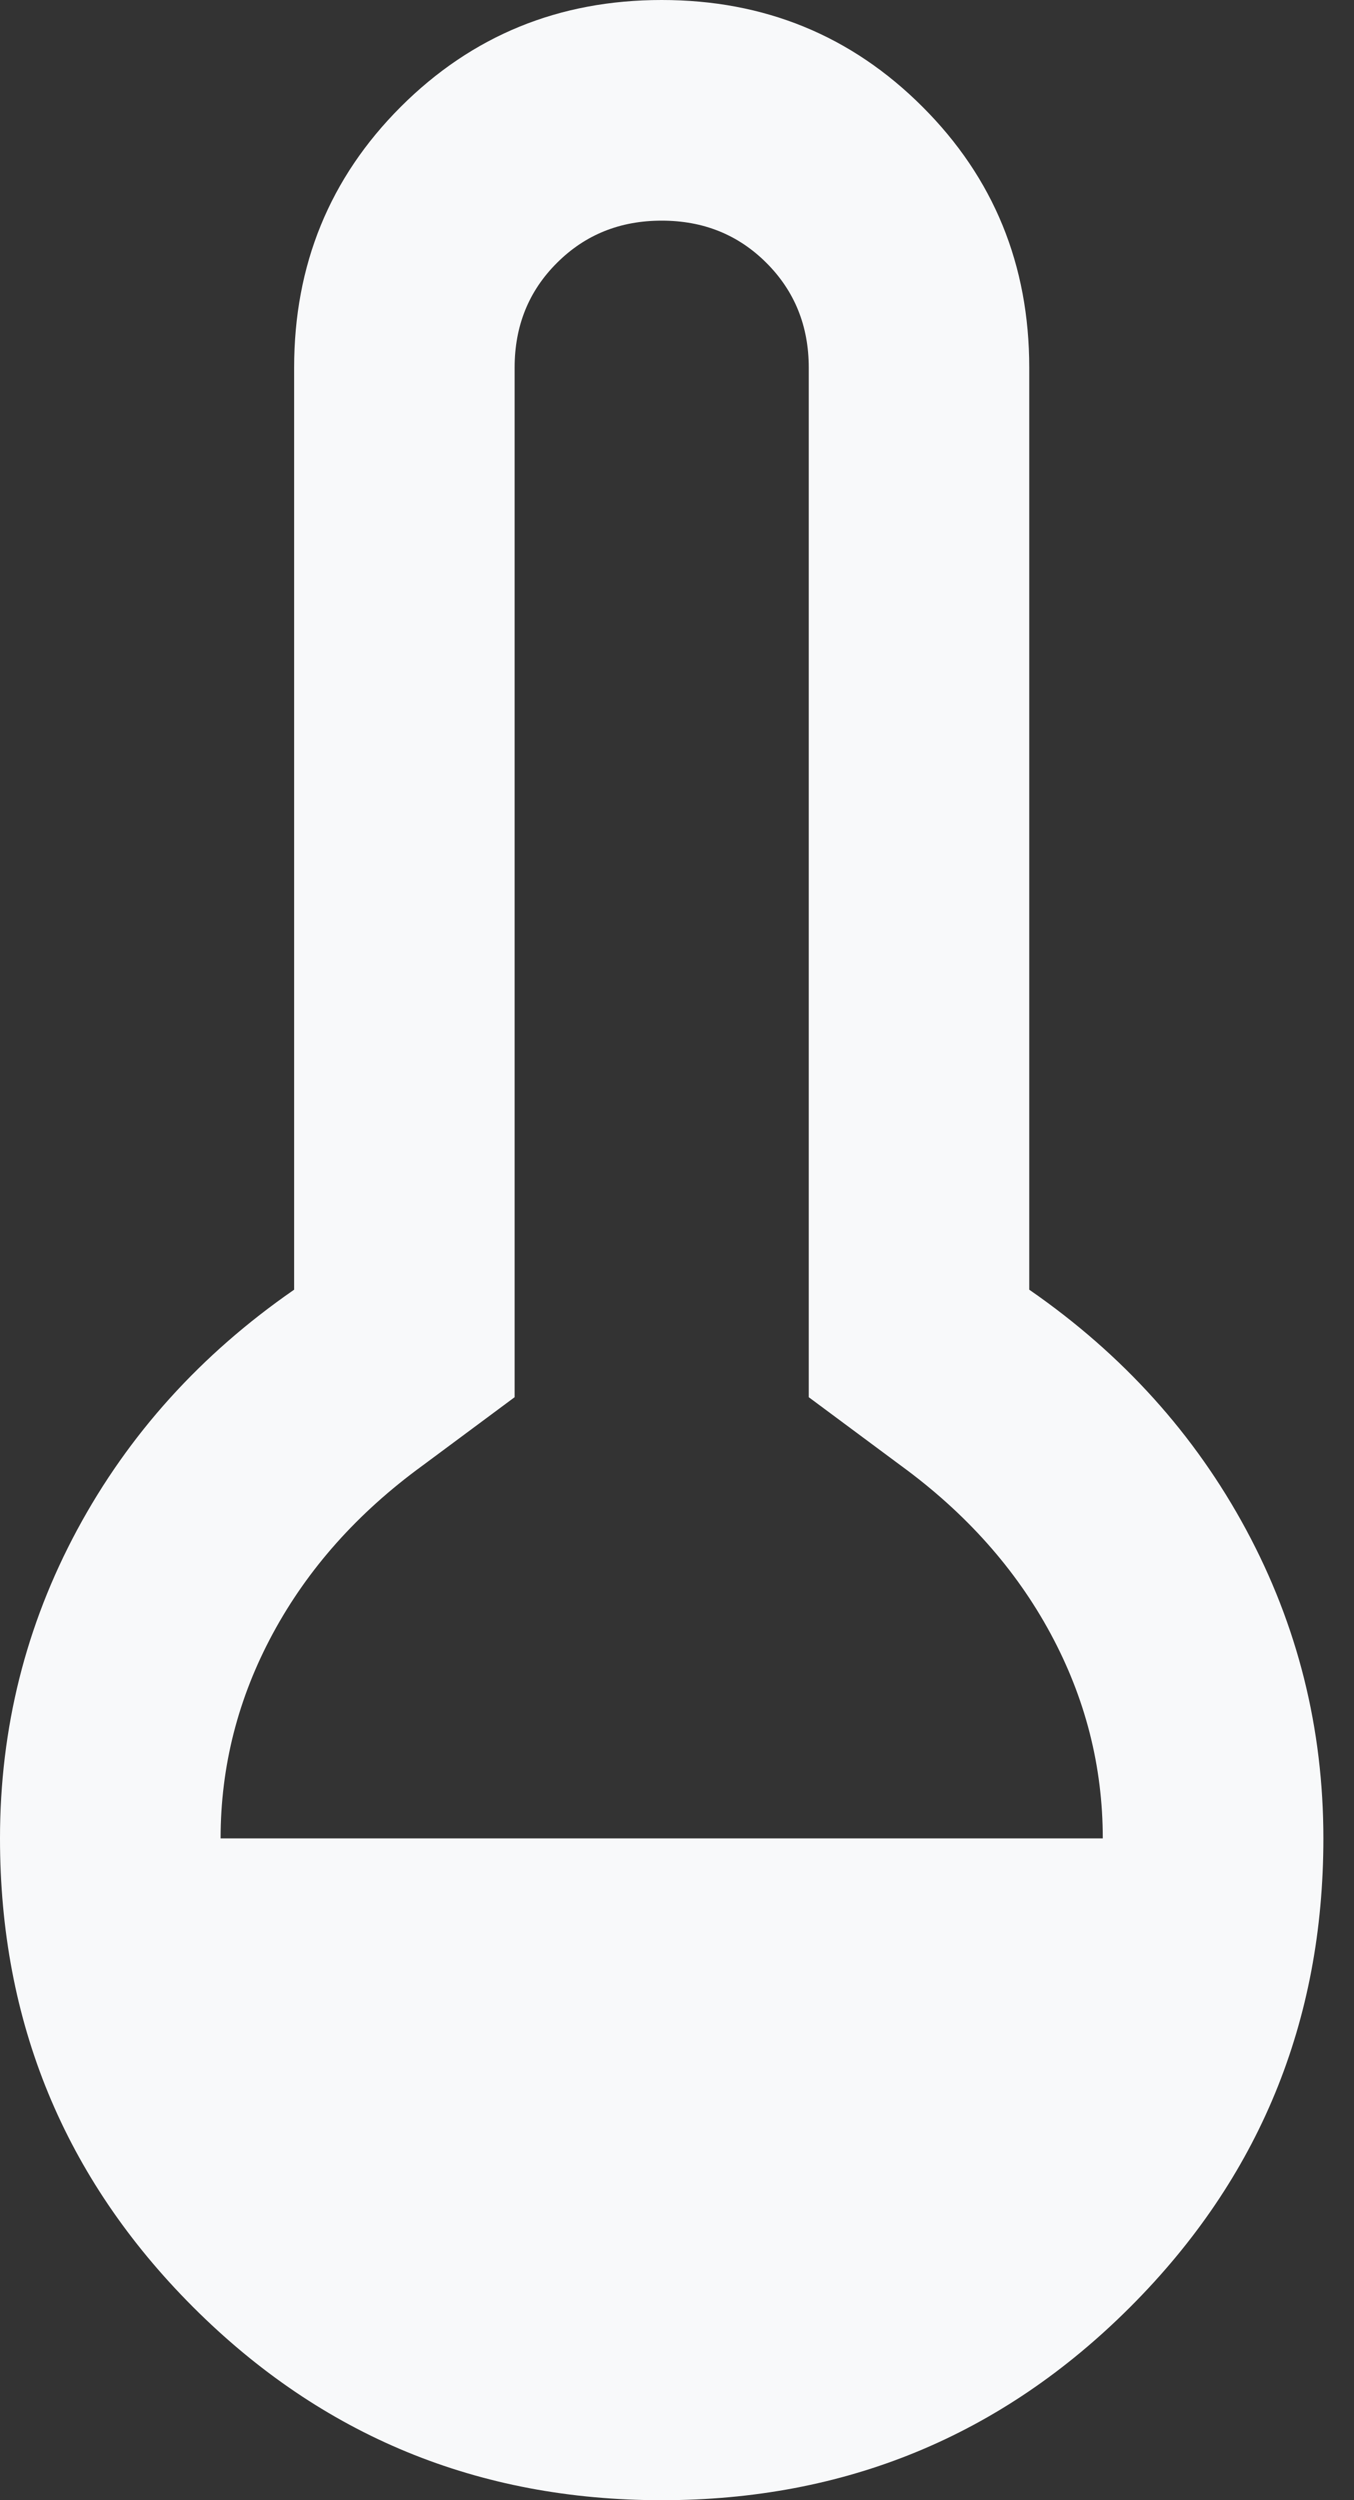 <?xml version="1.0" encoding="utf-8"?>
<svg xmlns="http://www.w3.org/2000/svg" fill="none" height="100%" overflow="visible" preserveAspectRatio="none" style="display: block;" viewBox="0 0 13 24" width="100%">
<rect x="0" y="0" width="13" height="24" fill="#333333" stroke="none"/>
<path d="M6.353 24C4.59 24 3.09 23.382 1.854 22.146C0.618 20.909 0 19.41 0 17.647C0 16.59 0.247 15.603 0.741 14.685C1.235 13.768 1.929 12.999 2.824 12.38V3.529C2.824 2.543 3.165 1.708 3.848 1.025C4.532 0.342 5.366 0 6.353 0C7.339 0 8.174 0.342 8.857 1.025C9.541 1.708 9.882 2.543 9.882 3.529V12.38C10.777 12.999 11.471 13.768 11.965 14.685C12.459 15.603 12.706 16.59 12.706 17.647C12.706 19.41 12.088 20.909 10.851 22.146C9.615 23.382 8.116 24 6.353 24ZM2.118 17.647H10.588C10.588 16.956 10.421 16.3 10.086 15.68C9.751 15.06 9.272 14.523 8.65 14.069L7.765 13.412V3.529C7.765 3.129 7.629 2.794 7.359 2.524C7.088 2.253 6.753 2.118 6.353 2.118C5.953 2.118 5.618 2.253 5.347 2.524C5.076 2.794 4.941 3.129 4.941 3.529V13.412L4.056 14.069C3.433 14.523 2.955 15.06 2.62 15.68C2.285 16.3 2.118 16.956 2.118 17.647Z" fill="#F8F9FA" id="Vector"/>
</svg>